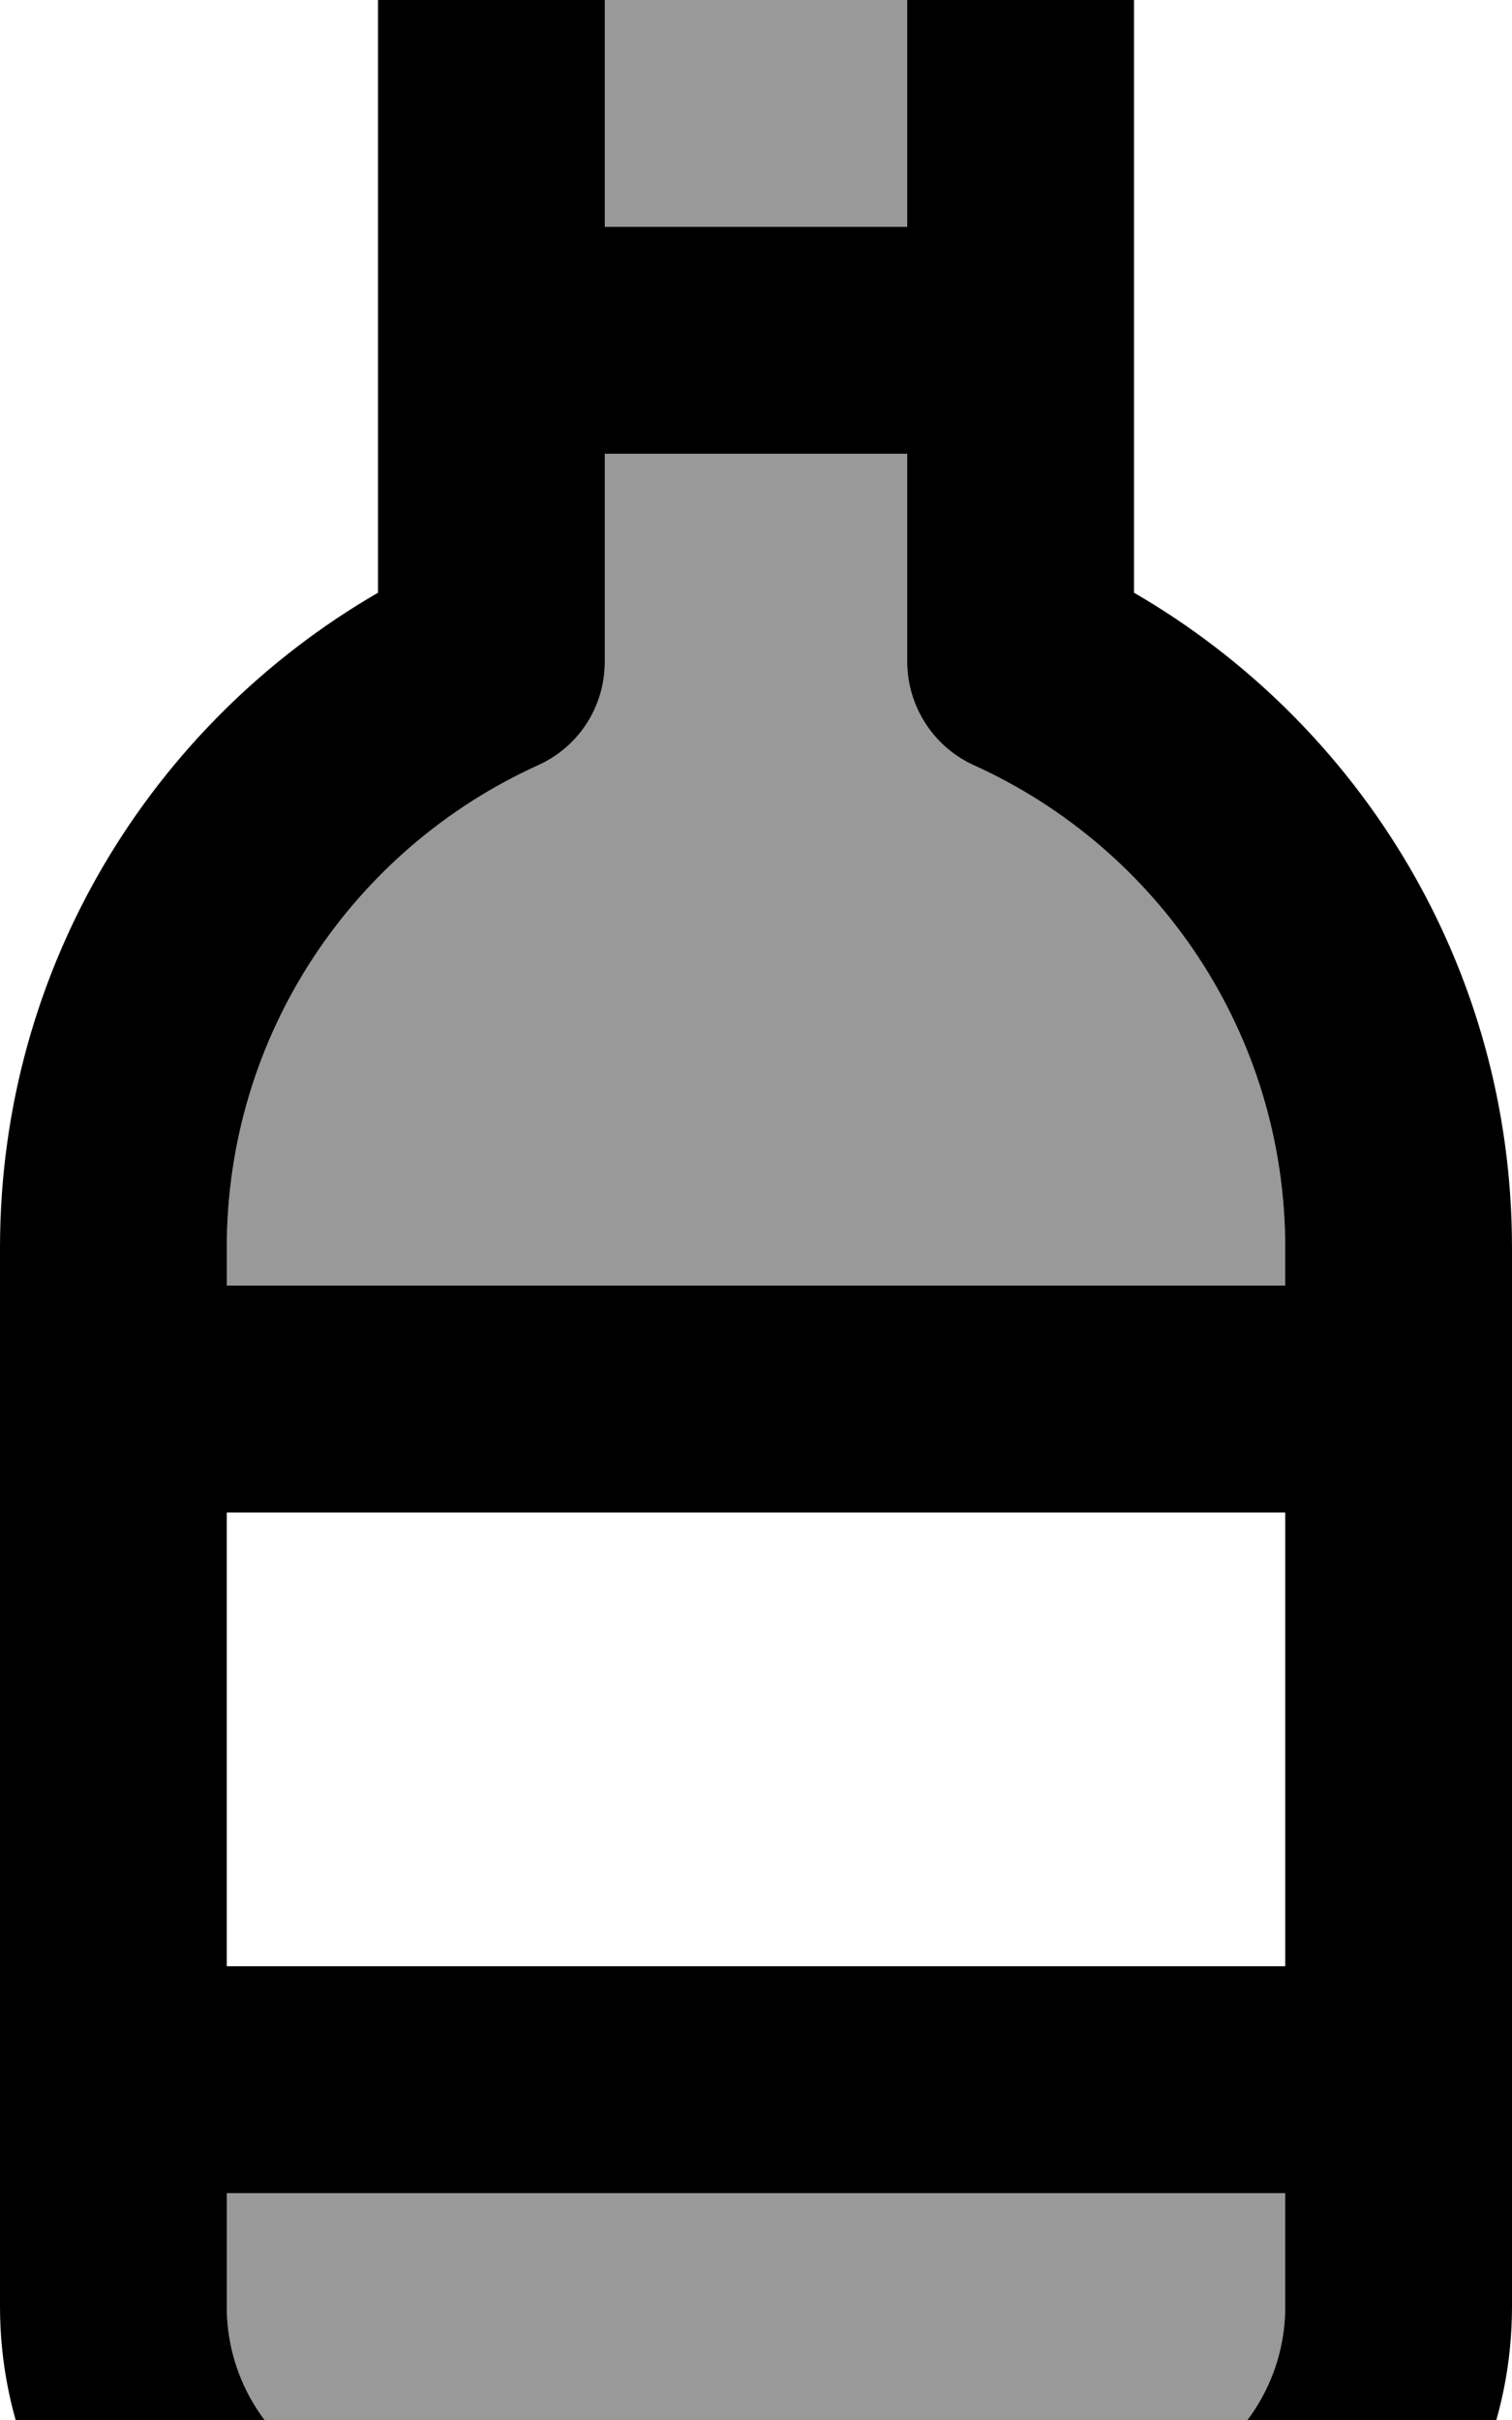 <svg xmlns="http://www.w3.org/2000/svg" viewBox="0 0 320 512"><!--! Font Awesome Pro 7.0.0 by @fontawesome - https://fontawesome.com License - https://fontawesome.com/license (Commercial License) Copyright 2025 Fonticons, Inc. --><path style="fill:currentColor;opacity:.4" d="M48 264l0 8 224 0 0-8c0-45.4-27-84.5-65.9-102.1-8.6-3.9-14.1-12.4-14.1-21.9l0-44-64 0 0 44c0 9.4-5.5 18-14.1 21.9-38.9 17.6-65.9 56.7-65.9 102.1zm0 200l0 24c0 22.1 17.9 40 40 40l144 0c22.1 0 40-17.9 40-40l0-24-224 0zM128-16l0 64 64 0 0-64-64 0z"/><path style="fill:currentColor;opacity:1" d="M64-40c0 10.4 6.7 19.3 16 22.6l0 142.8C32.2 153.1 0 204.7 0 264L0 488c0 48.6 39.4 88 88 88l144 0c48.6 0 88-39.4 88-88l0-224c0-59.3-32.2-110.9-80-138.6l0-142.8c9.3-3.3 16-12.2 16-22.6 0-13.3-10.7-24-24-24L88-64C74.7-64 64-53.3 64-40zm64 88l0-64 64 0 0 64-64 0zm0 48l64 0 0 44c0 9.4 5.5 18 14.1 21.9 38.9 17.6 65.9 56.7 65.9 102.1l0 8-224 0 0-8c0-45.4 27-84.5 65.9-102.1 8.6-3.9 14.1-12.4 14.1-21.9l0-44zM272 320l0 96-224 0 0-96 224 0zm0 144l0 24c0 22.1-17.9 40-40 40L88 528c-22.1 0-40-17.9-40-40l0-24 224 0z"/></svg>